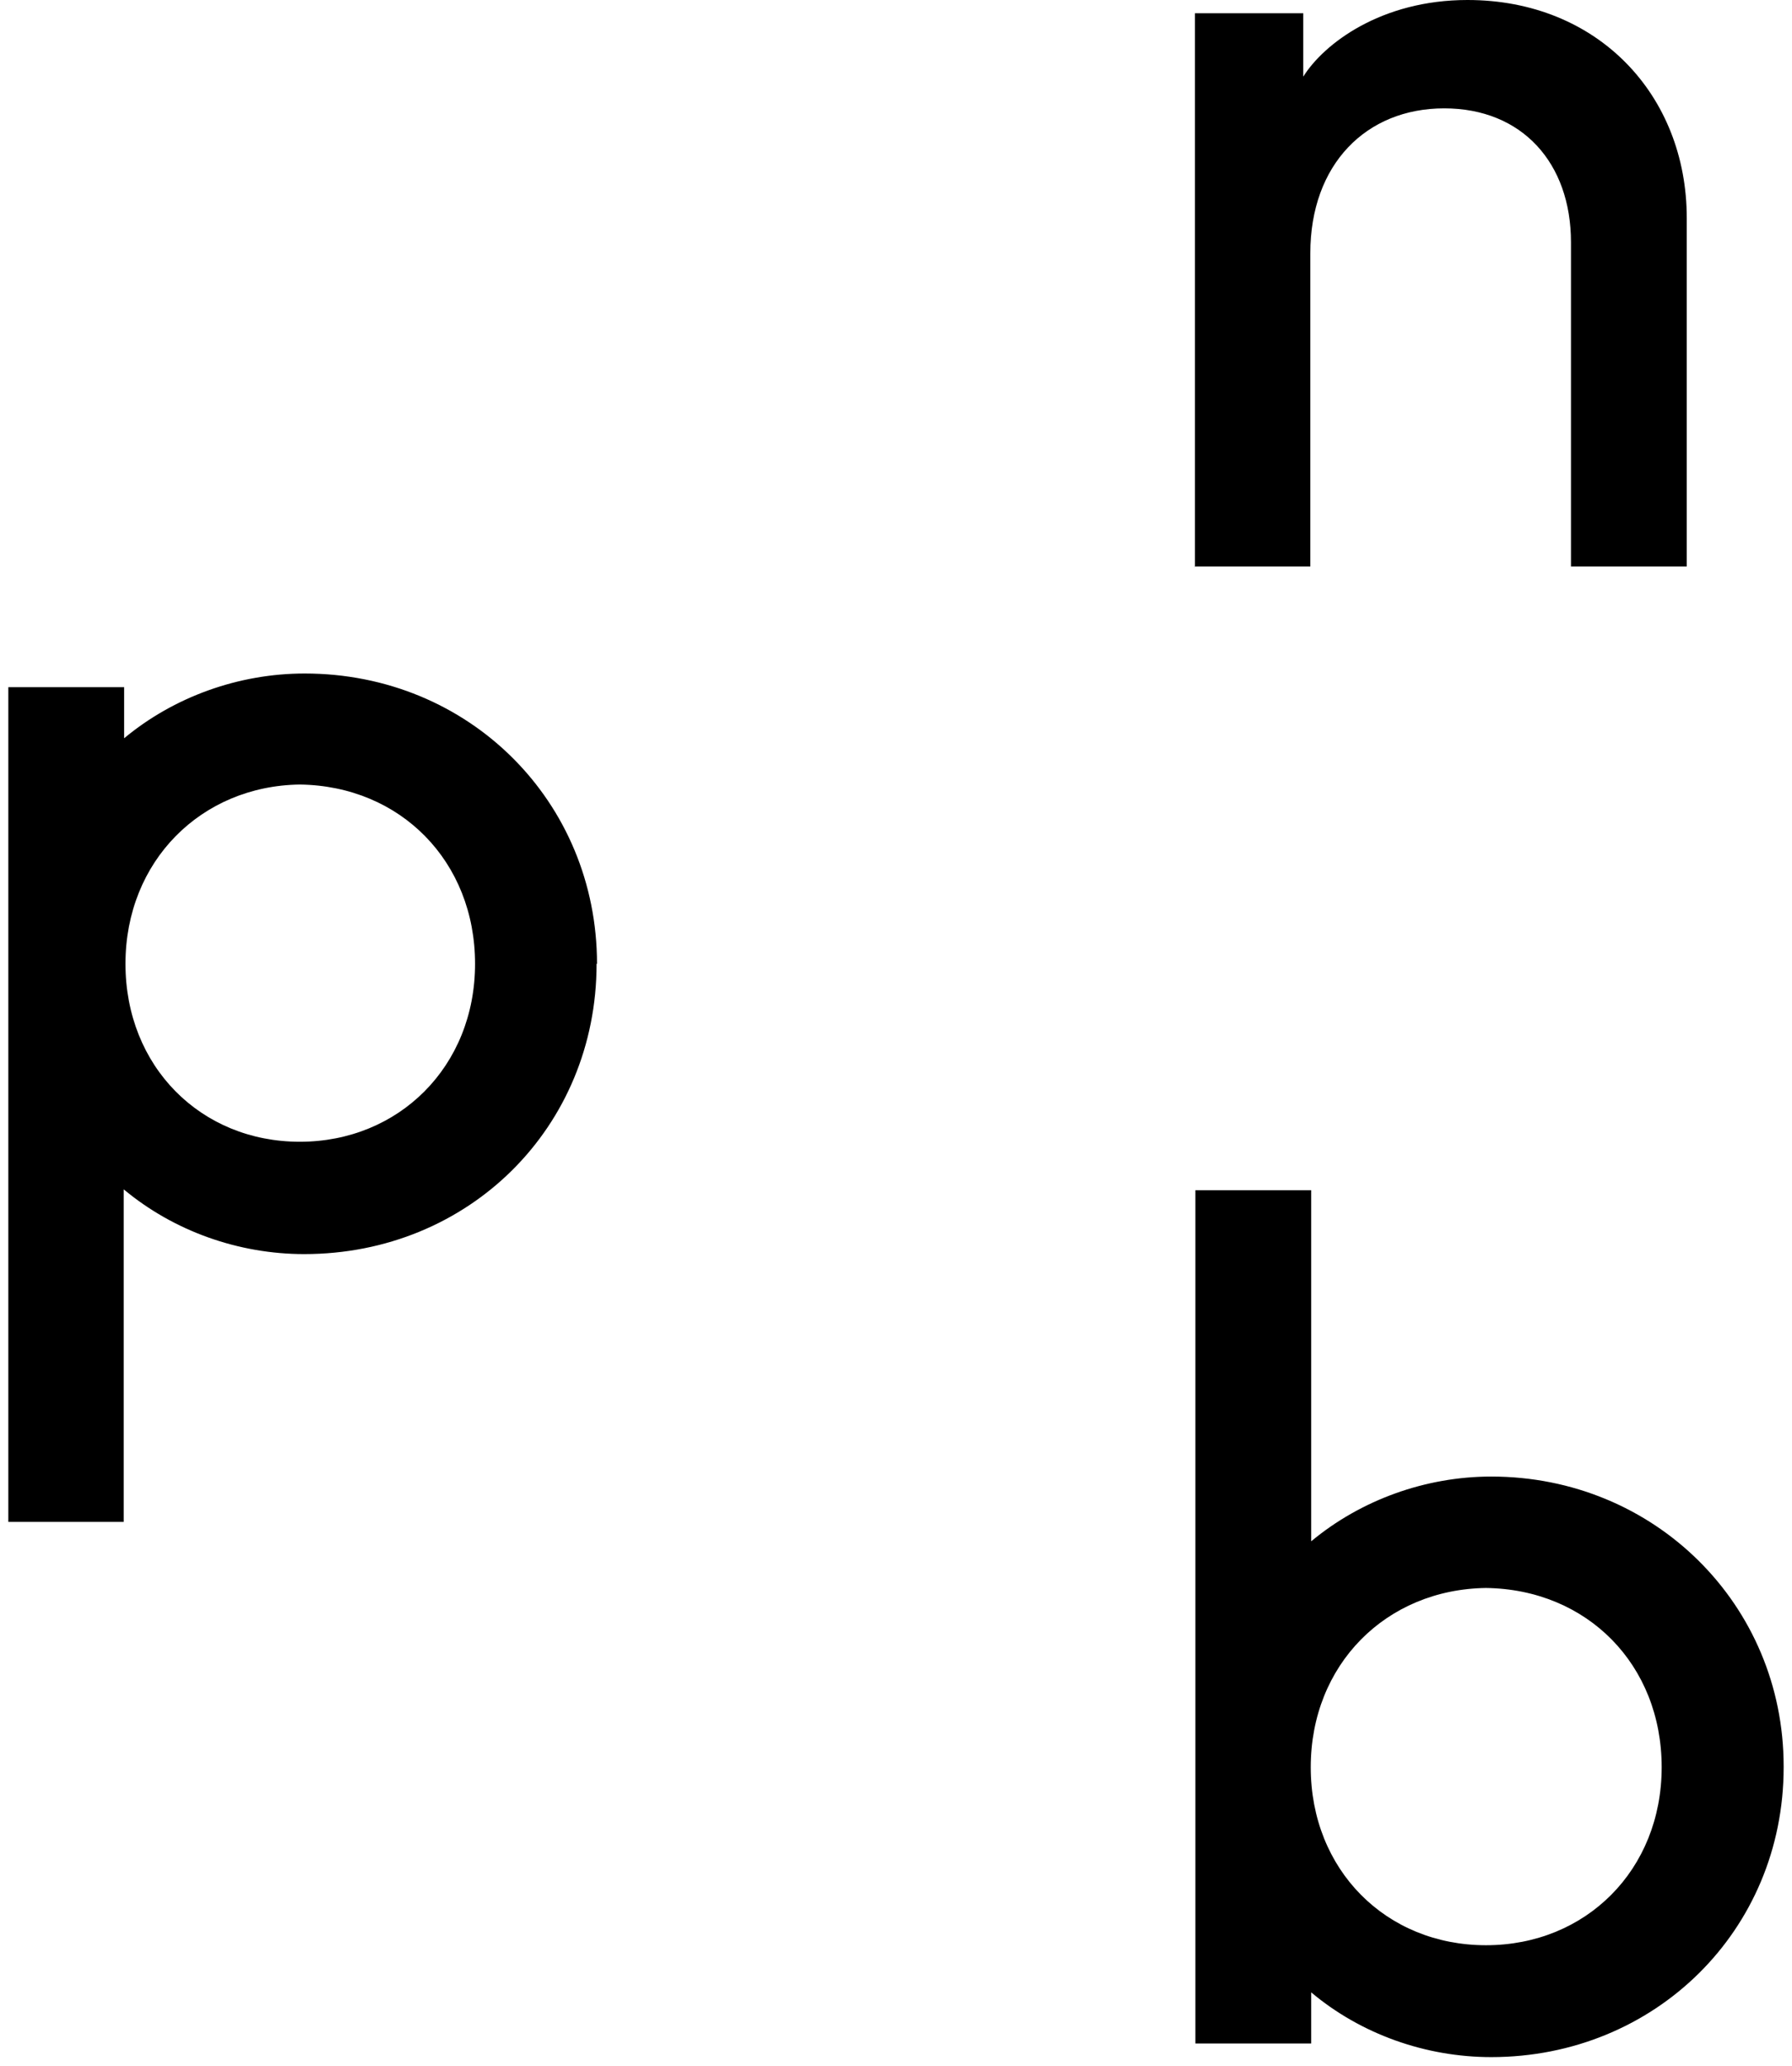 <?xml version="1.0" encoding="UTF-8"?>
<svg xmlns="http://www.w3.org/2000/svg" width="59" height="68" viewBox="0 0 59 68" fill="none">
  <path d="M39.343 18.657V0.435H42.909V2.522C43.59 1.435 45.475 0 48.316 0C52.607 0 55.535 3.131 55.535 7.176V18.643H51.723V7.973C51.723 5.364 50.114 3.566 47.548 3.566C44.982 3.566 43.141 5.407 43.141 8.336V18.643H39.328L39.343 18.657Z" fill="black"></path>
  <path d="M15.641 31.719C15.641 28.355 13.191 25.862 9.871 25.819C6.624 25.862 4.131 28.341 4.131 31.719C4.131 35.096 6.609 37.575 9.871 37.575C13.133 37.575 15.641 35.096 15.641 31.719ZM19.642 31.719C19.642 37.097 15.438 41.272 10.016 41.272C7.856 41.272 5.725 40.518 4.073 39.141V50.086H0.274V22.615H4.087V24.296C5.725 22.934 7.856 22.165 10.031 22.165C15.452 22.165 19.656 26.384 19.656 31.719" fill="black"></path>
  <path d="M54.709 58.16C54.709 54.783 52.259 52.304 48.925 52.26C45.634 52.304 43.155 54.783 43.155 58.16C43.155 61.538 45.634 64.017 48.925 64.017C52.216 64.017 54.709 61.538 54.709 58.16ZM58.725 58.16C58.725 63.539 54.477 67.699 49.099 67.699C46.939 67.699 44.808 66.945 43.17 65.568V67.25H39.357V39.17H43.17V50.724C44.808 49.361 46.939 48.593 49.099 48.593C54.477 48.593 58.725 52.811 58.725 58.131" fill="black"></path>
</svg>
